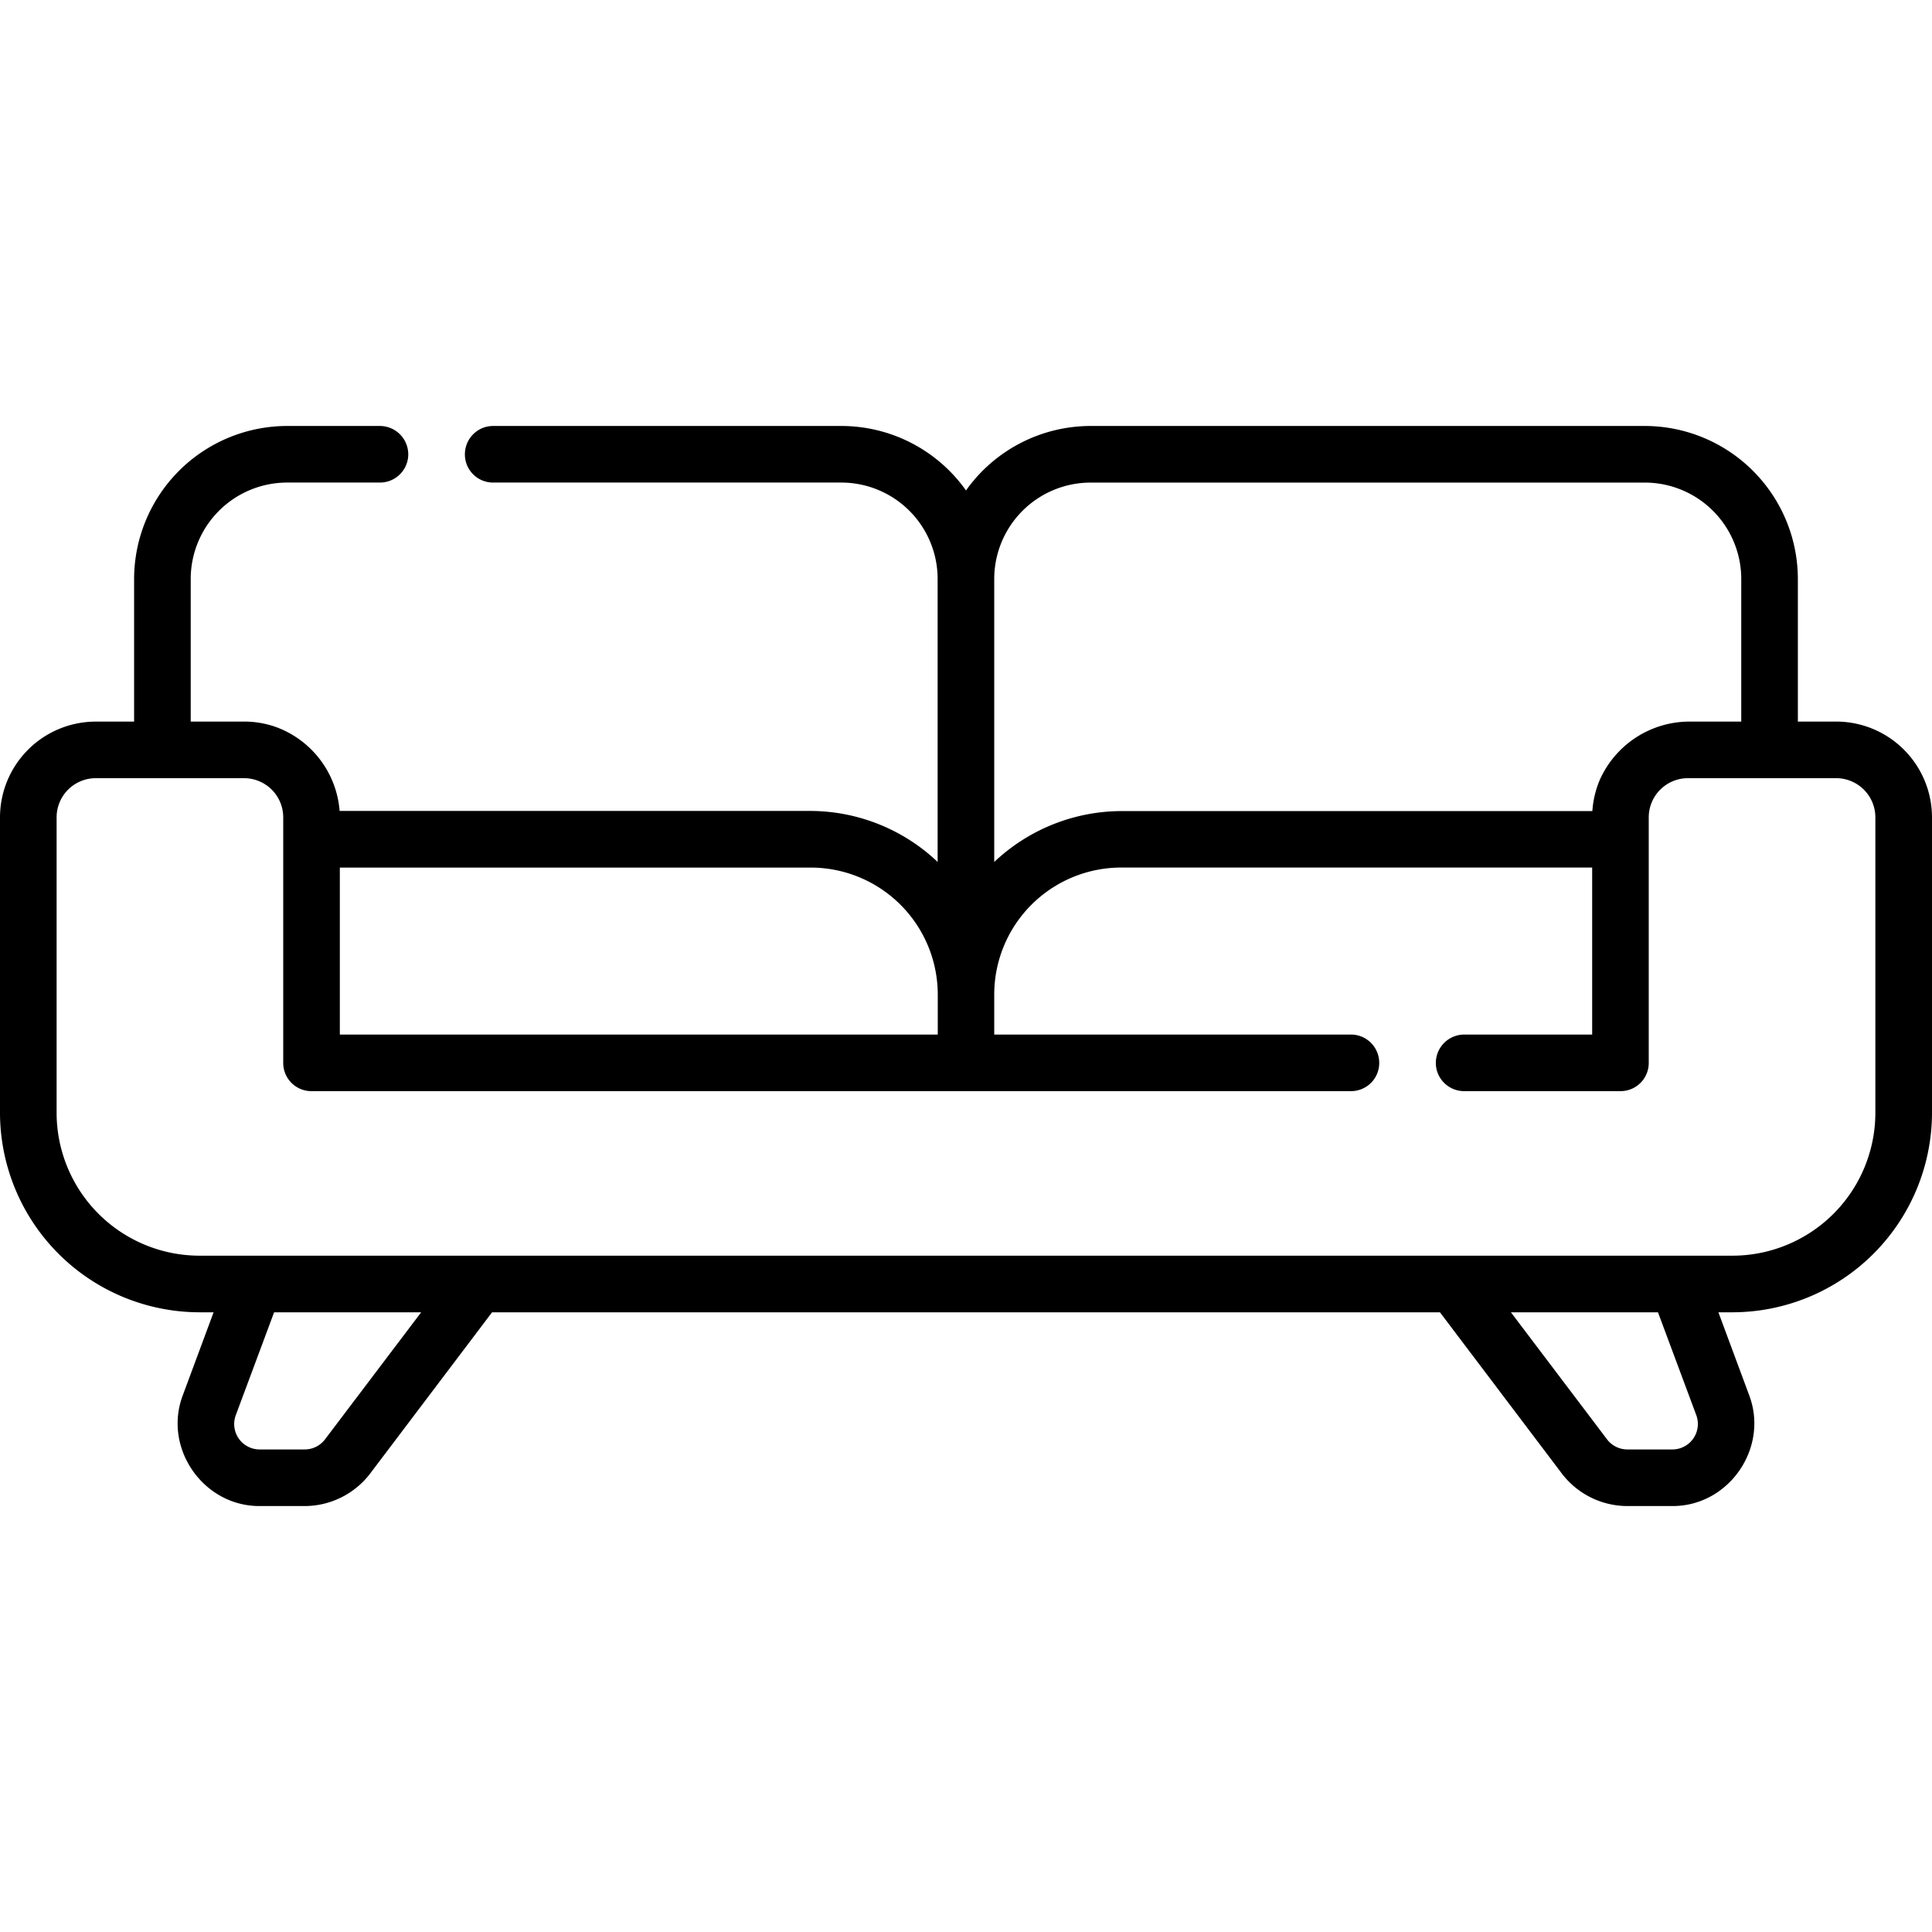 <svg xmlns="http://www.w3.org/2000/svg" width="93.333" height="93.333" viewBox="0 0 70 70"><path d="M66.531 26.145H65.14v-5.168a5.551 5.551 0 0 0-5.543-5.543H39.516A5.54 5.54 0 0 0 35 17.77a5.538 5.538 0 0 0-4.516-2.336H17.867c-.566 0-1.023.461-1.023 1.027a1.02 1.02 0 0 0 1.023 1.023h12.617a3.492 3.492 0 0 1 3.488 3.492V31.23l-.062-.059a6.72 6.72 0 0 0-4.527-1.789H12.305a3.53 3.53 0 0 0-2.324-3.047 3.442 3.442 0 0 0-1.141-.191H6.91v-5.168a3.495 3.495 0 0 1 3.492-3.492h3.363c.566 0 1.027-.457 1.027-1.023a1.03 1.03 0 0 0-1.027-1.027h-3.363a5.551 5.551 0 0 0-5.543 5.543v5.168h-1.39A3.473 3.473 0 0 0 0 29.613V40.32a7.24 7.24 0 0 0 7.227 7.227h.512l-1.121 3.02c-.711 1.906.75 4 2.777 4h1.652a2.99 2.99 0 0 0 2.363-1.176l4.418-5.844h34.344l4.418 5.844a2.99 2.99 0 0 0 2.367 1.176h1.648c2.031 0 3.484-2.094 2.777-4l-1.121-3.02h.512A7.24 7.24 0 0 0 70 40.32V29.613a3.474 3.474 0 0 0-3.469-3.469zm-30.508-5.168a3.495 3.495 0 0 1 3.492-3.492h20.082a3.495 3.495 0 0 1 3.492 3.492v5.168h-1.93a3.56 3.56 0 0 0-3.203 2.129 3.51 3.51 0 0 0-.262 1.113H40.617a6.735 6.735 0 0 0-4.594 1.844zm-23.71 10.457h17.07a4.605 4.605 0 0 1 4.594 4.594v1.457H12.313zm-.539 20.719a.921.921 0 0 1-.73.363H9.395a.921.921 0 0 1-.855-1.234l1.391-3.734h5.328zm48.832.363h-1.648a.923.923 0 0 1-.73-.363l-3.484-4.605h5.328l1.391 3.734a.923.923 0 0 1-.855 1.234zm2.168-7.02H7.227a5.183 5.183 0 0 1-5.176-5.176V29.613a1.42 1.42 0 0 1 1.418-1.418H8.84a1.42 1.42 0 0 1 1.422 1.418v8.898a1.02 1.02 0 0 0 1.023 1.023h37.664a1.02 1.02 0 0 0 1.023-1.023c0-.566-.457-1.027-1.023-1.027H36.023v-1.457a4.602 4.602 0 0 1 4.594-4.594h17.07v6.051H53.05a1.03 1.03 0 0 0-1.027 1.027c0 .566.461 1.023 1.027 1.023h5.664a1.02 1.02 0 0 0 1.023-1.023v-8.898a1.42 1.42 0 0 1 1.422-1.418h5.371a1.42 1.42 0 0 1 1.418 1.418V40.32a5.182 5.182 0 0 1-5.176 5.176zm0 0"/></svg>